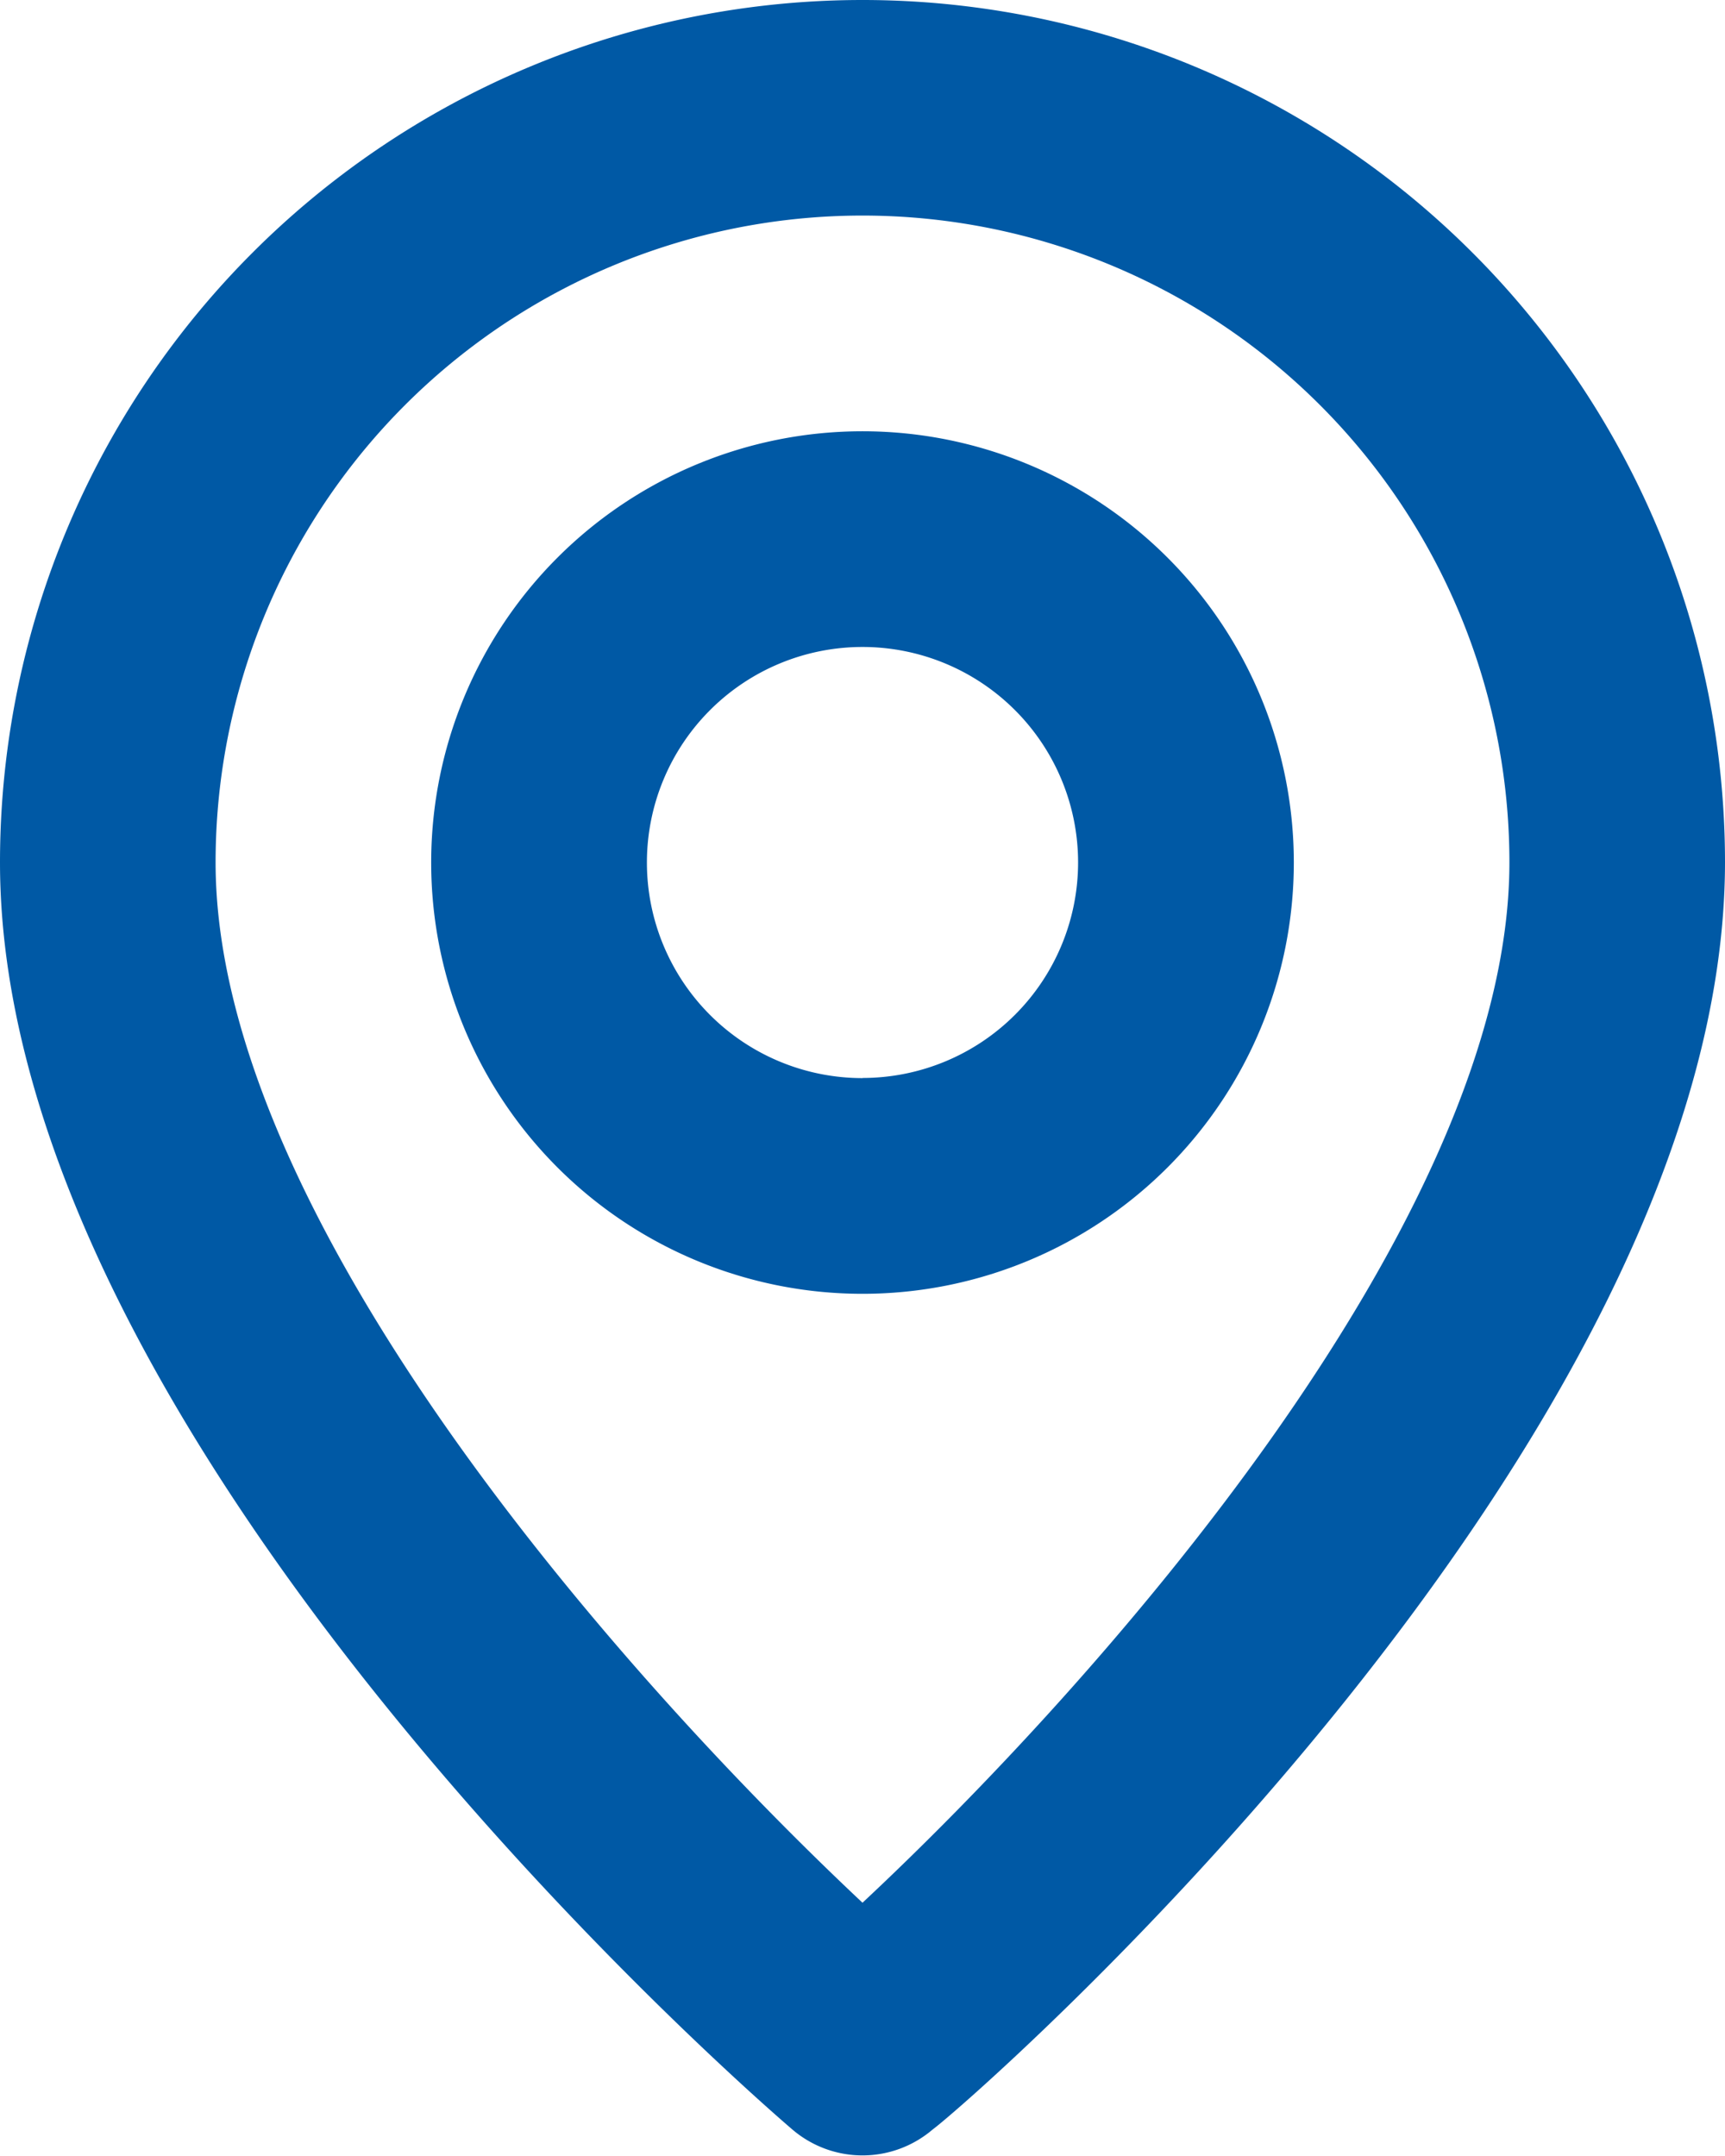 <svg xmlns="http://www.w3.org/2000/svg" width="12.554" height="15.693" viewBox="0 0 12.554 15.693">
  <path id="Path_23" data-name="Path 23" d="M10.277,2A6.277,6.277,0,0,0,4,8.277C4,12.514,9.532,17.3,9.767,17.5a.785.785,0,0,0,1.02,0c.275-.2,5.767-4.99,5.767-9.227A6.277,6.277,0,0,0,10.277,2Zm0,13.849C8.606,14.28,5.569,10.9,5.569,8.277a4.708,4.708,0,0,1,9.416,0C14.985,10.9,11.948,14.288,10.277,15.849Zm0-10.71a3.139,3.139,0,1,0,3.139,3.139A3.139,3.139,0,0,0,10.277,5.139Zm0,4.708a1.569,1.569,0,1,1,1.569-1.569A1.569,1.569,0,0,1,10.277,9.846Z" transform="translate(-4 -2)" fill="#0059a5"/>
</svg>
